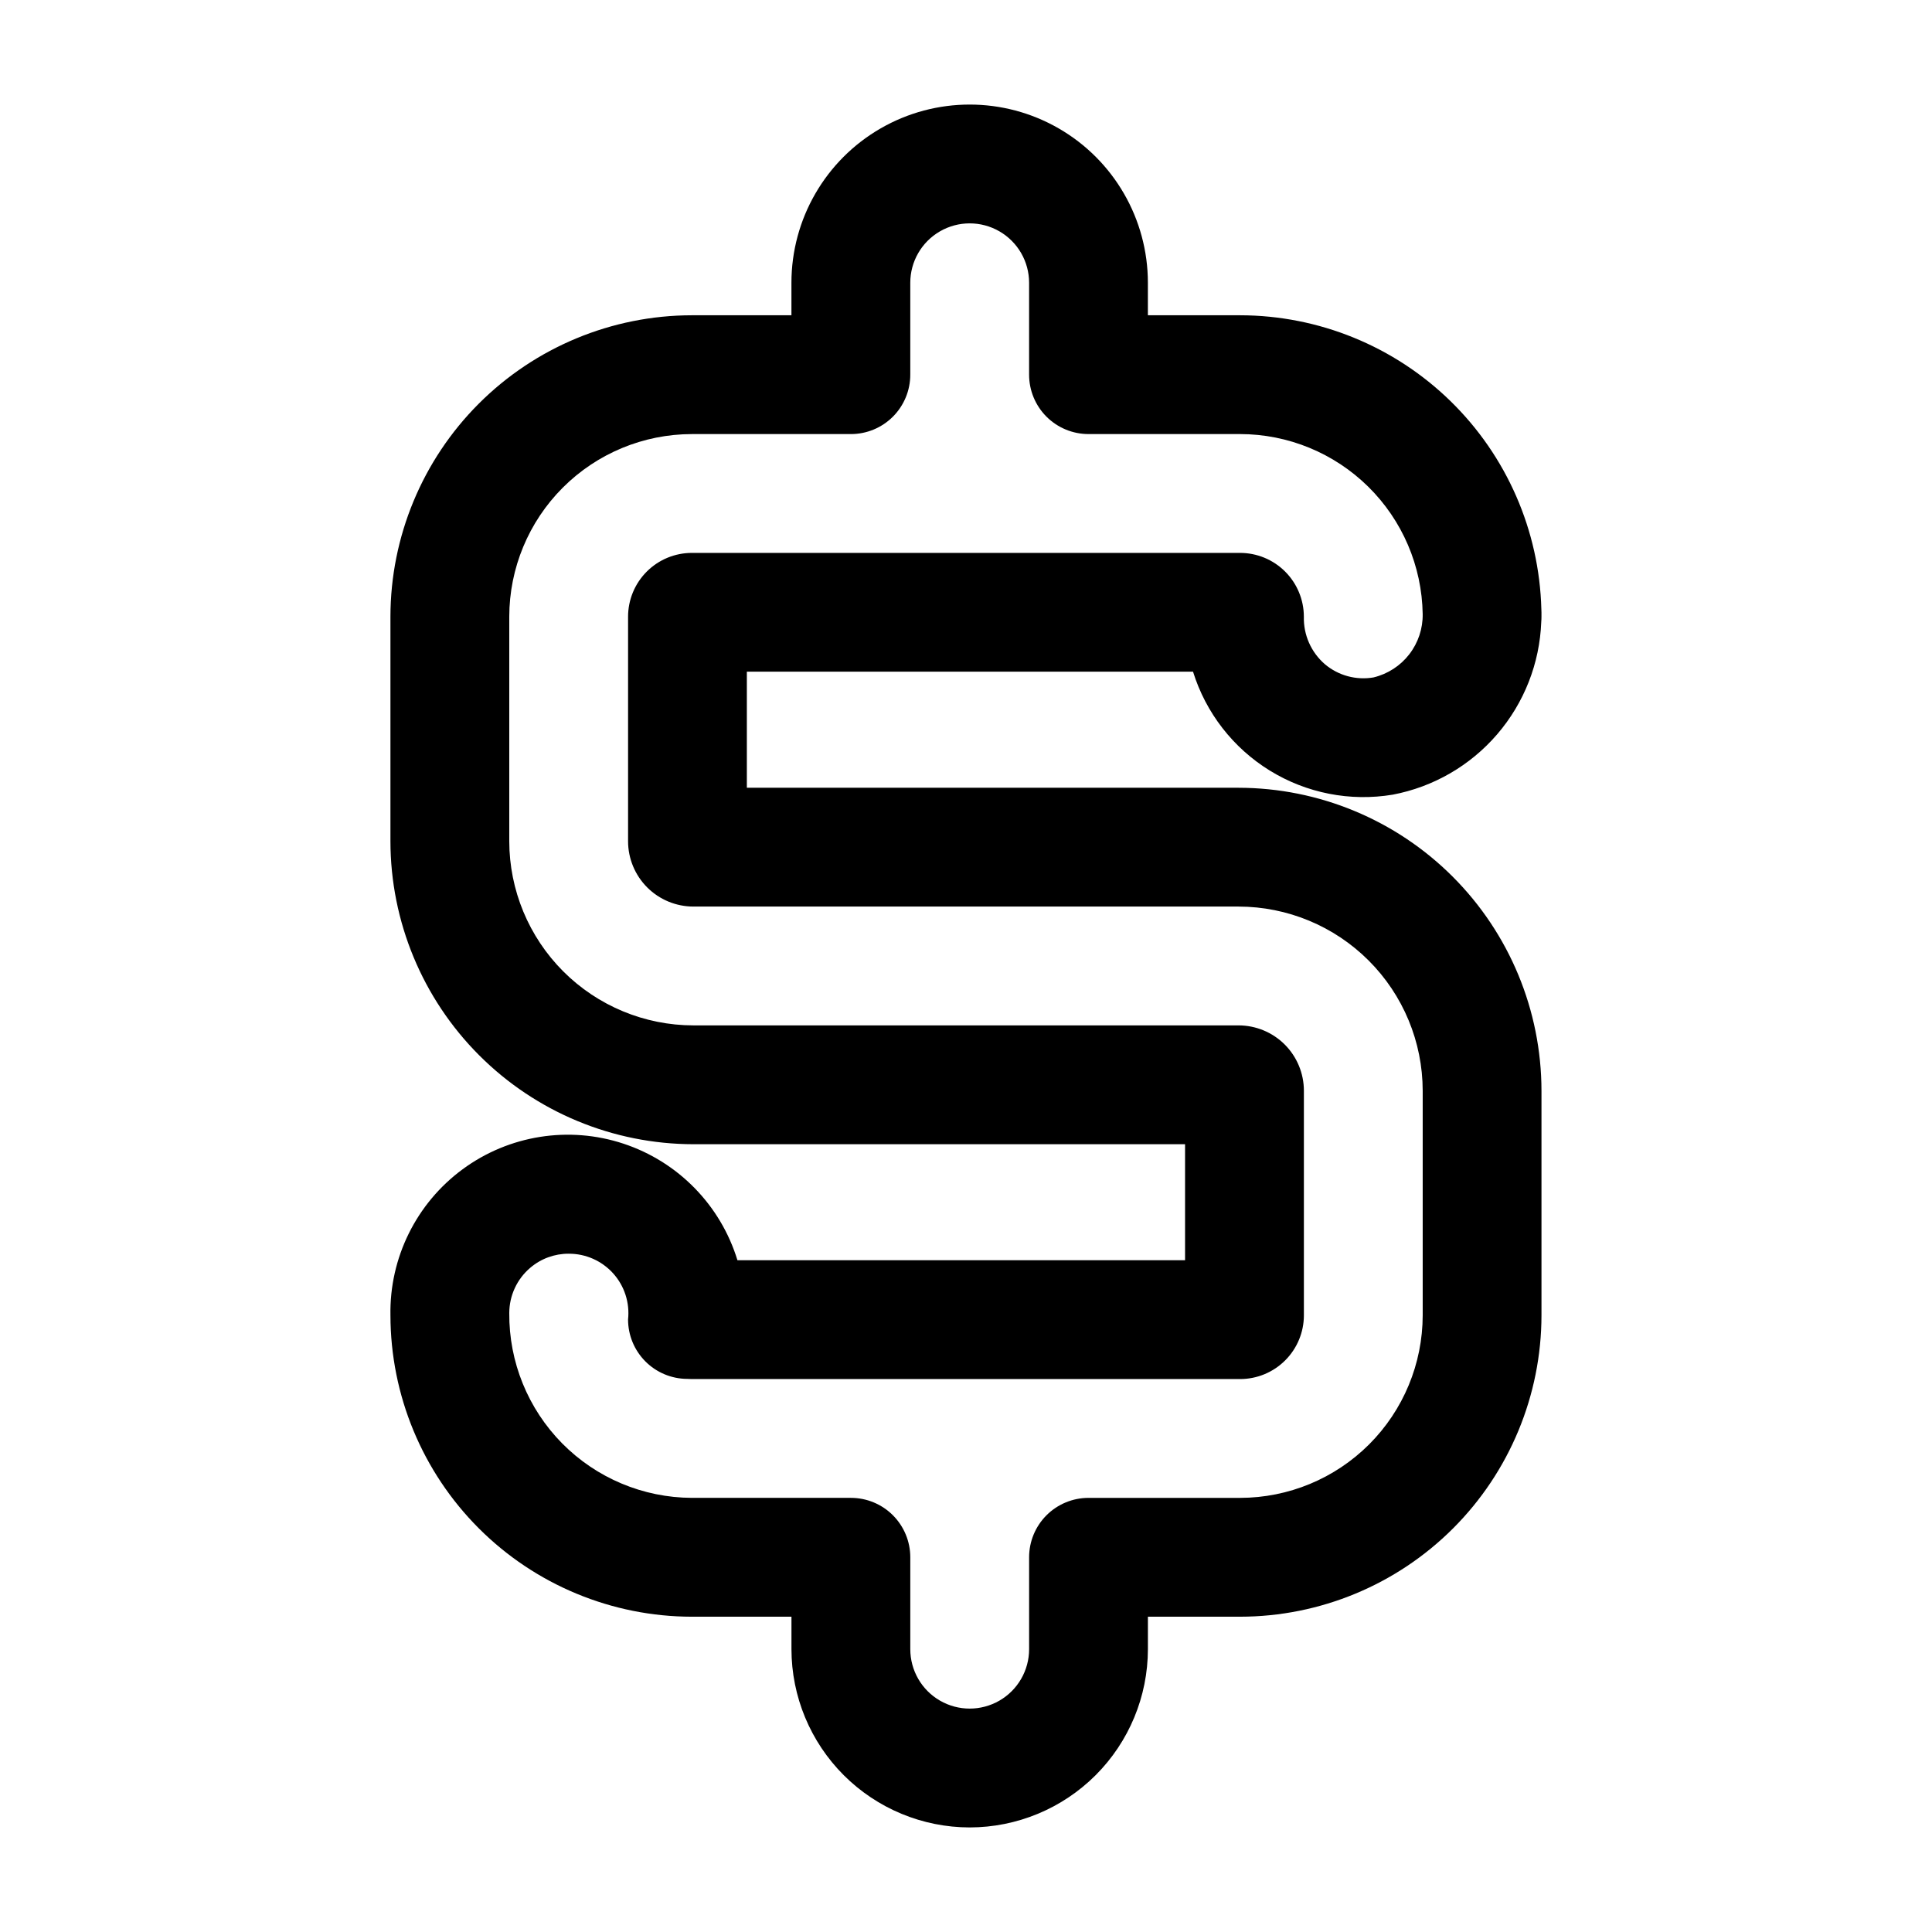 <?xml version="1.0" encoding="UTF-8"?>
<!-- Uploaded to: ICON Repo, www.svgrepo.com, Generator: ICON Repo Mixer Tools -->
<svg fill="#000000" width="800px" height="800px" version="1.1" viewBox="144 144 512 512" xmlns="http://www.w3.org/2000/svg">
 <path d="m400.98 628.29c-12.523-0.016-24.531-4.996-33.387-13.852-8.852-8.855-13.832-20.859-13.848-33.383v-8.609h-26.398c-21.176-0.023-41.48-8.445-56.453-23.418-14.973-14.977-23.398-35.277-23.422-56.453-0.277-15.242 6.856-29.676 19.133-38.715 12.277-9.035 28.176-11.559 42.648-6.766 14.473 4.793 25.723 16.309 30.18 30.887h118.62v-30.75h-130.29c-21.289-0.023-41.695-8.492-56.75-23.543-15.055-15.055-23.52-35.465-23.543-56.75v-59.516c0.023-21.176 8.445-41.477 23.418-56.453 14.977-14.973 35.277-23.395 56.453-23.418h26.398v-8.609c0-16.875 9.004-32.465 23.617-40.902s32.621-8.438 47.234 0 23.613 24.027 23.613 40.902v8.609h24.434c20.832 0.027 40.828 8.18 55.742 22.727 14.91 14.543 23.555 34.332 24.098 55.156 0.016 0.293 0.031 0.586 0.031 0.883v1.102c0 0.484-0.016 0.953-0.062 1.418h0.004c-0.414 10.957-4.531 21.449-11.684 29.762-7.148 8.312-16.906 13.953-27.68 15.996-11.27 1.879-22.836-0.387-32.566-6.379-9.727-5.992-16.957-15.301-20.352-26.211h-118.24v30.762h130.29c21.285 0.023 41.695 8.492 56.75 23.543 15.055 15.055 23.52 35.465 23.543 56.754v59.512c-0.023 21.176-8.445 41.477-23.418 56.453-14.977 14.973-35.277 23.395-56.453 23.418h-24.43v8.609c-0.016 12.523-4.996 24.527-13.848 33.383-8.855 8.855-20.863 13.836-33.383 13.852zm-106.27-152.04v-0.004c-3.738-0.016-7.356 1.309-10.195 3.738-3.519 2.992-5.547 7.379-5.551 12-0.105 12.918 4.941 25.344 14.02 34.535 9.082 9.188 21.449 14.379 34.367 14.43h42.145c4.176 0 8.18 1.656 11.133 4.609 2.949 2.953 4.609 6.957 4.609 11.133v24.359c0 5.625 3 10.824 7.871 13.637s10.875 2.812 15.746 0c4.871-2.812 7.871-8.012 7.871-13.637v-24.355c0-4.176 1.66-8.18 4.609-11.133 2.953-2.949 6.961-4.609 11.133-4.609h40.176c12.828-0.016 25.129-5.117 34.199-14.188 9.07-9.07 14.172-21.367 14.188-34.195v-59.512c-0.016-12.941-5.16-25.348-14.312-34.496-9.148-9.152-21.555-14.297-34.496-14.312h-144.46c-4.59-0.004-8.996-1.828-12.242-5.074-3.246-3.25-5.074-7.652-5.074-12.242v-59.516c0.004-4.477 1.785-8.773 4.953-11.941 3.168-3.168 7.461-4.949 11.941-4.953h145.28c4.484 0 8.781 1.777 11.953 4.945 3.172 3.172 4.957 7.469 4.965 11.949-0.125 4.816 1.91 9.434 5.551 12.586 3.578 3.035 8.32 4.324 12.945 3.516l0.016-0.008c3.742-0.914 7.066-3.07 9.422-6.117 2.359-3.047 3.613-6.805 3.555-10.66-0.195-12.707-5.379-24.828-14.43-33.754-9.051-8.922-21.246-13.934-33.957-13.949h-40.176c-4.172 0-8.18-1.656-11.133-4.609-2.949-2.953-4.609-6.957-4.609-11.133v-24.352c0-5.625-3-10.82-7.871-13.633-4.871-2.812-10.875-2.812-15.746 0s-7.871 8.008-7.871 13.633v24.355c0 4.176-1.66 8.18-4.609 11.133-2.953 2.953-6.957 4.609-11.133 4.609h-42.145c-12.828 0.016-25.125 5.117-34.195 14.188-9.074 9.07-14.176 21.371-14.191 34.195v59.516c0.016 12.938 5.16 25.344 14.312 34.496 9.148 9.148 21.555 14.297 34.496 14.309h144.46c4.59 0.004 8.996 1.828 12.242 5.074 3.246 3.25 5.07 7.652 5.074 12.246v59.512c-0.004 4.481-1.785 8.773-4.953 11.941-3.168 3.168-7.465 4.949-11.941 4.953h-145.31c-0.43 0-0.844-0.016-1.258-0.047l-0.004 0.004c-4.156-0.031-8.133-1.699-11.062-4.652-2.93-2.949-4.574-6.938-4.574-11.094 0.48-4.457-0.965-8.91-3.969-12.238-3.008-3.324-7.289-5.215-11.773-5.188z"/>
</svg>